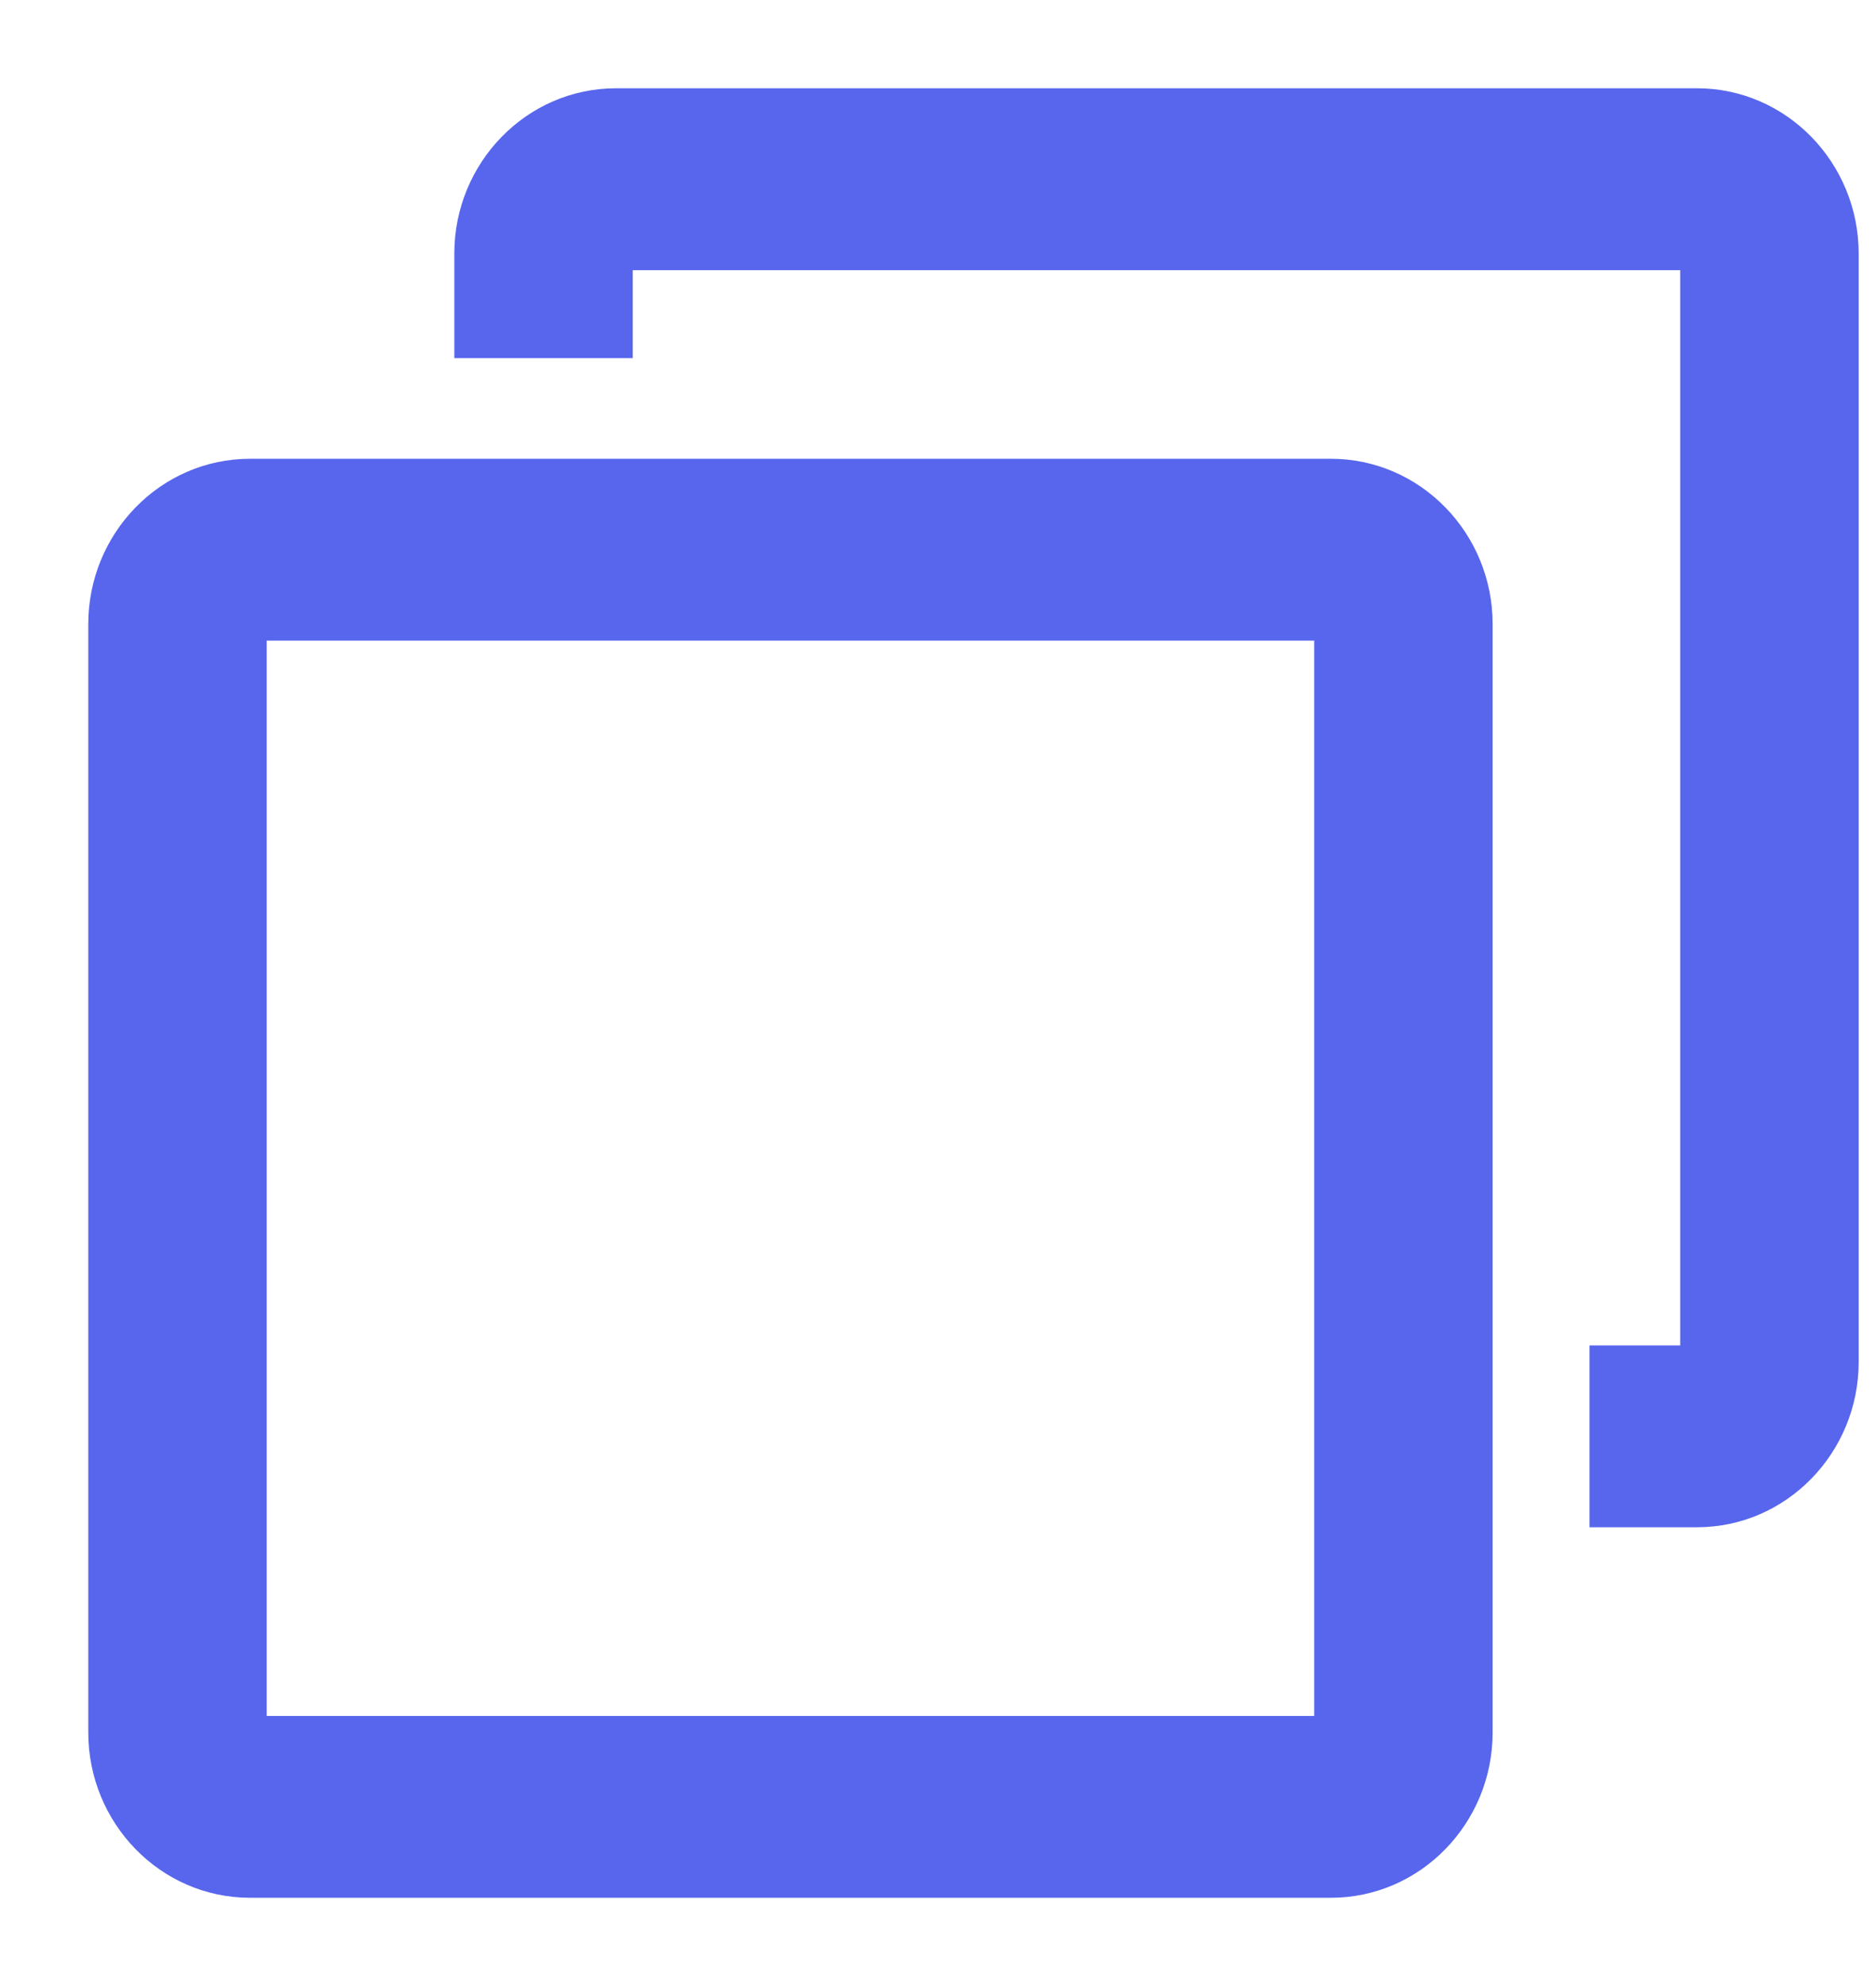 <svg width="17" height="18" viewBox="0 0 17 18" fill="none" xmlns="http://www.w3.org/2000/svg">
<path d="M15.226 12.194V2.449H5.734V3.246H4.117V2.298C4.117 1.477 4.77 0.8 5.583 0.8H15.377C16.19 0.8 16.843 1.477 16.843 2.298V12.344C16.843 13.165 16.19 13.842 15.377 13.842H14.404V12.194H15.226Z" fill="#5766EC"/>
<path fill-rule="evenodd" clip-rule="evenodd" d="M12.06 4.158H2.266C1.453 4.158 0.8 4.835 0.8 5.656V15.702C0.8 16.523 1.453 17.2 2.266 17.2H12.06C12.873 17.2 13.526 16.523 13.526 15.702V5.656C13.526 4.835 12.873 4.158 12.06 4.158ZM11.909 15.552V5.806H2.417V15.552H11.909Z" fill="#5766EC"/>
</svg>
